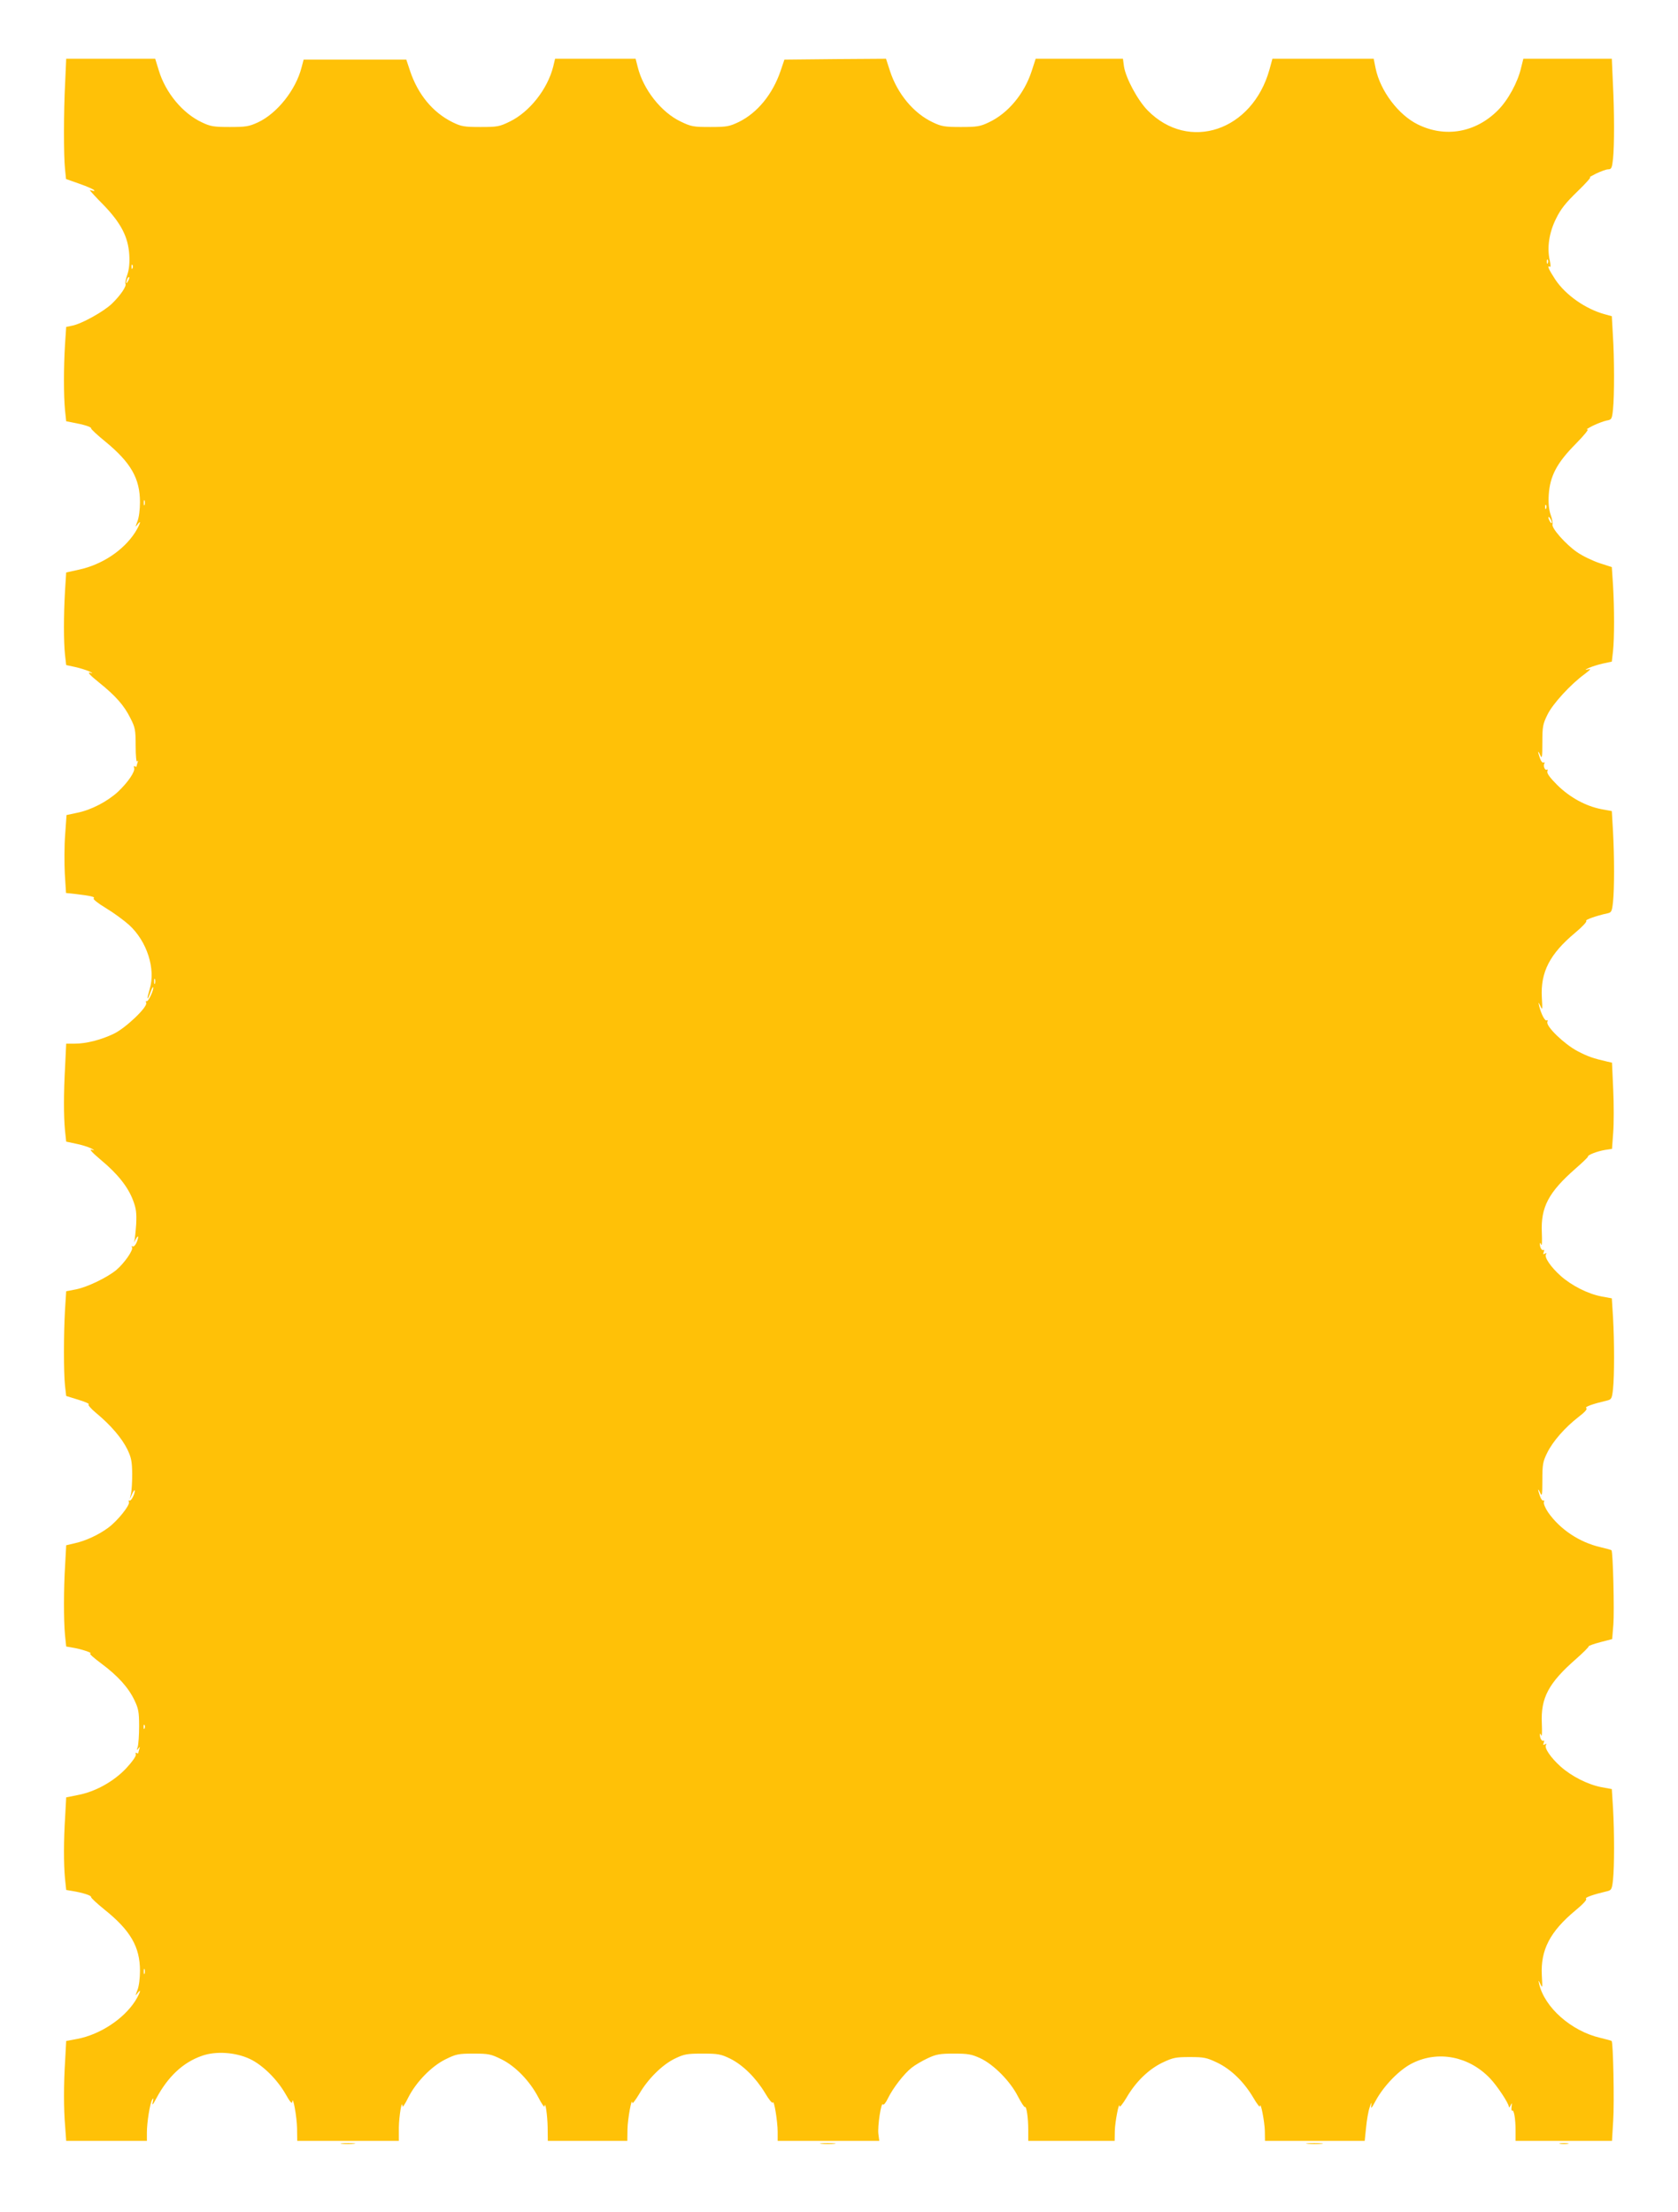 <?xml version="1.0" standalone="no"?>
<!DOCTYPE svg PUBLIC "-//W3C//DTD SVG 20010904//EN"
 "http://www.w3.org/TR/2001/REC-SVG-20010904/DTD/svg10.dtd">
<svg version="1.0" xmlns="http://www.w3.org/2000/svg"
 width="971pt" height="1280pt" viewBox="0 0 971 1280"
 preserveAspectRatio="xMidYMid meet">
<g transform="translate(0,1280) scale(0.1,-0.1)"
fill="#ffc107" stroke="none">
<path d="M377 12323 c-9 -172 -9 -422 -1 -499 l6 -60 79 -28 c43 -15 81 -32
84 -37 3 -5 -1 -6 -9 -3 -9 3 -16 5 -16 3 0 -2 35 -41 79 -85 101 -105 142
-184 149 -287 3 -49 -1 -86 -11 -116 -9 -25 -14 -48 -11 -53 8 -13 -29 -68
-78 -115 -47 -46 -177 -118 -231 -128 l-34 -7 -7 -105 c-8 -134 -8 -288 0
-375 l7 -66 36 -7 c66 -12 111 -26 108 -34 -1 -4 36 -39 83 -77 147 -121 200
-213 200 -350 0 -43 -6 -90 -15 -112 -13 -33 -13 -35 0 -18 26 34 16 2 -13
-45 -67 -104 -191 -187 -326 -216 l-73 -16 -7 -111 c-8 -142 -8 -286 0 -364
l7 -61 51 -11 c28 -6 65 -18 81 -25 24 -12 25 -14 5 -8 -16 4 2 -16 52 -56 97
-78 146 -133 183 -208 27 -53 30 -67 30 -160 0 -57 4 -96 8 -90 6 8 7 5 3 -6
-3 -10 -6 -21 -6 -23 0 -3 -4 -2 -10 1 -5 3 -7 0 -4 -9 8 -20 -35 -83 -93
-138 -62 -57 -156 -106 -237 -122 l-61 -13 -8 -114 c-5 -63 -5 -164 -2 -225
l7 -112 56 -6 c85 -10 116 -17 104 -25 -6 -4 25 -29 70 -56 45 -27 105 -71
135 -98 104 -95 155 -255 119 -372 -8 -27 -14 -51 -12 -53 2 -2 9 13 16 33 7
20 14 34 16 32 8 -8 -28 -87 -37 -81 -5 3 -6 -2 -3 -10 9 -24 -119 -146 -188
-179 -73 -35 -159 -57 -224 -57 l-51 0 -6 -127 c-9 -160 -9 -289 -1 -374 l7
-66 56 -12 c31 -6 70 -18 86 -26 24 -12 25 -14 5 -9 -16 5 3 -16 55 -60 95
-79 156 -155 185 -233 18 -47 21 -73 18 -138 -3 -44 -8 -89 -11 -100 -4 -11
-1 -6 7 10 18 35 21 18 5 -19 -7 -14 -16 -23 -22 -19 -6 3 -7 1 -3 -5 9 -16
-44 -92 -91 -132 -54 -44 -165 -98 -233 -112 l-57 -11 -7 -111 c-8 -143 -8
-356 0 -434 l7 -61 71 -22 c39 -12 66 -24 59 -26 -7 -2 13 -26 45 -52 83 -69
147 -144 179 -209 23 -48 27 -70 28 -142 0 -47 -3 -98 -7 -115 l-7 -30 14 30
c8 17 14 25 15 18 0 -21 -22 -63 -31 -57 -5 3 -6 -1 -3 -9 7 -18 -66 -109
-119 -148 -55 -41 -130 -76 -193 -90 l-51 -12 -6 -111 c-9 -141 -9 -322 -1
-408 l7 -67 40 -7 c46 -7 119 -32 99 -33 -8 -1 22 -27 65 -59 94 -70 156 -138
191 -212 23 -48 27 -68 27 -150 0 -52 -4 -106 -8 -120 -7 -20 -6 -22 3 -10 10
13 11 12 6 -3 -3 -10 -6 -21 -6 -23 0 -3 -4 -2 -10 1 -5 3 -7 0 -4 -8 3 -9
-19 -41 -56 -81 -73 -77 -179 -136 -282 -155 l-65 -13 -6 -111 c-9 -141 -9
-273 -1 -358 l7 -67 36 -6 c60 -10 111 -26 108 -35 -1 -5 34 -37 77 -72 151
-121 206 -216 206 -355 0 -43 -6 -90 -15 -112 -13 -33 -13 -35 0 -18 26 34 16
2 -13 -45 -68 -105 -204 -194 -335 -219 l-64 -12 -6 -111 c-9 -142 -9 -279 0
-384 l6 -83 233 0 234 0 0 48 c0 59 18 171 31 191 7 12 8 8 3 -14 -5 -23 0
-18 21 22 67 125 154 207 263 245 81 29 195 21 278 -18 74 -35 158 -118 207
-204 24 -43 37 -58 38 -45 3 45 27 -86 28 -152 l1 -73 294 0 294 0 0 78 c1 65
18 168 21 122 1 -8 16 15 33 50 46 91 135 182 216 222 61 30 74 33 162 33 88
0 101 -3 162 -33 81 -40 164 -126 213 -220 19 -37 35 -60 36 -52 4 36 17 -52
18 -122 l1 -78 230 0 230 0 1 68 c1 59 25 190 28 152 0 -8 18 15 39 50 50 87
133 170 207 206 54 26 70 29 160 29 90 0 106 -3 160 -29 74 -37 148 -110 202
-199 22 -38 43 -63 45 -55 7 19 28 -110 28 -170 l0 -52 294 0 294 0 -5 39 c-6
44 16 189 26 172 4 -6 16 8 29 35 30 61 93 142 137 177 20 16 61 40 93 55 49
23 70 27 152 27 83 0 103 -4 153 -27 77 -36 173 -133 217 -220 19 -36 37 -65
41 -62 9 5 19 -61 19 -133 l0 -63 250 0 250 0 1 58 c1 52 25 176 28 142 0 -8
18 14 39 49 54 93 128 165 209 204 61 29 77 32 158 32 81 0 97 -3 158 -32 81
-39 155 -111 210 -204 20 -35 38 -57 38 -49 3 34 27 -90 28 -142 l1 -58 289 0
288 0 8 78 c4 42 13 95 21 117 10 30 12 32 9 10 -4 -23 2 -17 27 30 48 87 138
179 212 215 149 74 326 39 447 -87 41 -42 109 -145 110 -165 0 -7 5 -4 10 7 8
17 9 16 6 -7 -2 -15 -1 -25 3 -23 11 7 20 -48 20 -116 l0 -59 279 0 279 0 7
118 c7 104 0 451 -9 460 -2 2 -31 10 -65 18 -168 39 -324 176 -355 314 -5 22
-4 22 8 -3 12 -26 12 -21 8 50 -8 148 47 254 195 377 45 37 68 63 61 67 -10 7
42 25 123 44 24 6 27 12 33 67 8 78 8 272 0 413 l-7 111 -60 11 c-79 15 -173
63 -236 119 -57 51 -96 108 -85 125 5 8 3 9 -6 4 -10 -6 -12 -4 -7 9 4 9 3 15
-2 12 -9 -6 -22 17 -20 37 0 7 4 3 8 -7 4 -10 5 21 3 70 -7 148 39 234 198
373 41 36 74 69 73 73 -1 3 29 14 67 24 l69 18 7 85 c6 76 -2 421 -11 429 -1
2 -30 10 -64 18 -122 28 -235 104 -303 202 -16 24 -27 50 -24 58 3 8 2 13 -3
10 -5 -3 -14 8 -20 26 -14 40 -13 51 2 17 10 -22 12 -11 12 75 0 91 3 107 28
158 33 67 103 147 182 208 38 29 52 46 44 51 -11 7 37 24 122 44 24 6 27 12
33 67 8 78 8 272 0 413 l-7 111 -60 11 c-79 15 -173 63 -236 119 -57 51 -96
108 -85 125 5 8 3 9 -6 4 -10 -6 -12 -4 -7 9 4 9 3 15 -2 12 -9 -6 -22 17 -20
37 0 7 4 3 8 -7 4 -10 5 21 3 70 -7 148 39 234 195 371 40 35 73 66 72 70 -1
9 52 30 99 38 l40 6 7 95 c4 52 4 164 0 249 l-7 155 -27 6 c-82 19 -112 29
-173 61 -76 40 -184 144 -174 169 3 9 2 12 -4 9 -10 -6 -32 36 -44 85 -5 22
-4 22 8 -3 12 -26 12 -21 8 51 -8 146 46 251 192 373 42 35 71 66 65 70 -9 5
57 29 122 43 24 5 27 11 33 67 8 79 8 253 0 405 l-7 120 -60 11 c-92 18 -183
68 -256 140 -42 42 -61 68 -57 79 3 8 2 13 -3 10 -11 -7 -23 22 -14 36 3 6 1
8 -4 5 -6 -4 -16 7 -22 25 -14 40 -13 51 2 17 10 -23 12 -11 12 75 0 92 3 106
30 161 31 63 135 176 215 234 34 26 39 32 20 27 -21 -5 -20 -3 5 9 17 7 53 19
81 25 l51 11 7 61 c8 78 8 246 0 381 l-7 105 -71 23 c-39 13 -98 41 -131 64
-65 45 -149 140 -141 160 2 7 -2 32 -11 56 -10 30 -14 67 -11 115 7 109 47
185 156 295 52 53 79 87 67 84 -11 -3 3 6 30 20 28 14 64 27 81 31 30 5 32 8
38 66 8 79 8 296 -1 431 l-6 107 -40 11 c-111 30 -227 111 -287 201 -38 58
-50 85 -31 74 5 -3 4 13 -1 37 -17 73 -4 161 36 241 27 56 56 92 125 159 49
47 81 84 72 81 -9 -2 7 7 34 21 28 13 59 25 71 25 19 0 22 8 28 61 8 79 8 269
-1 442 l-6 137 -256 0 -256 0 -13 -52 c-19 -84 -76 -188 -134 -246 -128 -129
-305 -161 -464 -82 -112 55 -217 194 -244 325 l-11 55 -293 0 -293 0 -17 -62
c-99 -356 -467 -479 -705 -237 -58 59 -126 186 -137 254 l-6 45 -253 0 -252 0
-23 -71 c-43 -132 -137 -245 -248 -297 -50 -24 -69 -27 -162 -27 -93 0 -112 3
-162 27 -111 52 -205 165 -248 297 l-23 71 -294 -2 -294 -3 -22 -65 c-46 -135
-134 -243 -242 -296 -55 -26 -69 -29 -165 -29 -97 0 -110 2 -170 31 -113 53
-218 186 -250 317 l-12 47 -233 0 -233 0 -11 -46 c-33 -130 -136 -261 -250
-317 -61 -30 -73 -32 -171 -32 -95 0 -111 3 -162 28 -113 56 -199 159 -245
296 l-22 66 -297 0 -297 0 -12 -45 c-33 -130 -141 -266 -252 -318 -52 -24 -70
-27 -163 -27 -93 0 -112 3 -162 27 -111 52 -210 171 -249 300 l-21 68 -257 0
-258 0 -6 -137z m8580 -1045 c-3 -8 -6 -5 -6 6 -1 11 2 17 5 13 3 -3 4 -12 1
-19z m-8190 -30 c-3 -8 -6 -5 -6 6 -1 11 2 17 5 13 3 -3 4 -12 1 -19z m-26
-75 c-12 -20 -14 -14 -5 12 4 9 9 14 11 11 3 -2 0 -13 -6 -23z m96 -1295 c-3
-7 -5 -2 -5 12 0 14 2 19 5 13 2 -7 2 -19 0 -25z m8110 -20 c-3 -8 -6 -5 -6 6
-1 11 2 17 5 13 3 -3 4 -12 1 -19z m33 -83 c0 -5 -5 -3 -10 5 -5 8 -10 20 -10
25 0 6 5 3 10 -5 5 -8 10 -19 10 -25z m-8083 -2667 c-3 -7 -5 -2 -5 12 0 14 2
19 5 13 2 -7 2 -19 0 -25z m-60 -4310 c-3 -8 -6 -5 -6 6 -1 11 2 17 5 13 3 -3
4 -12 1 -19z m0 -1420 c-3 -7 -5 -2 -5 12 0 14 2 19 5 13 2 -7 2 -19 0 -25z"/>
<path d="M1977 393 c18 -2 50 -2 70 0 21 2 7 4 -32 4 -38 0 -55 -2 -38 -4z"/>
<path d="M4753 393 c20 -2 54 -2 75 0 20 2 3 4 -38 4 -41 0 -58 -2 -37 -4z"/>
<path d="M7568 393 c23 -2 59 -2 80 0 20 2 1 4 -43 4 -44 0 -61 -2 -37 -4z"/>
<path d="M9028 393 c12 -2 32 -2 45 0 12 2 2 4 -23 4 -25 0 -35 -2 -22 -4z"/>
</g>
</svg>

